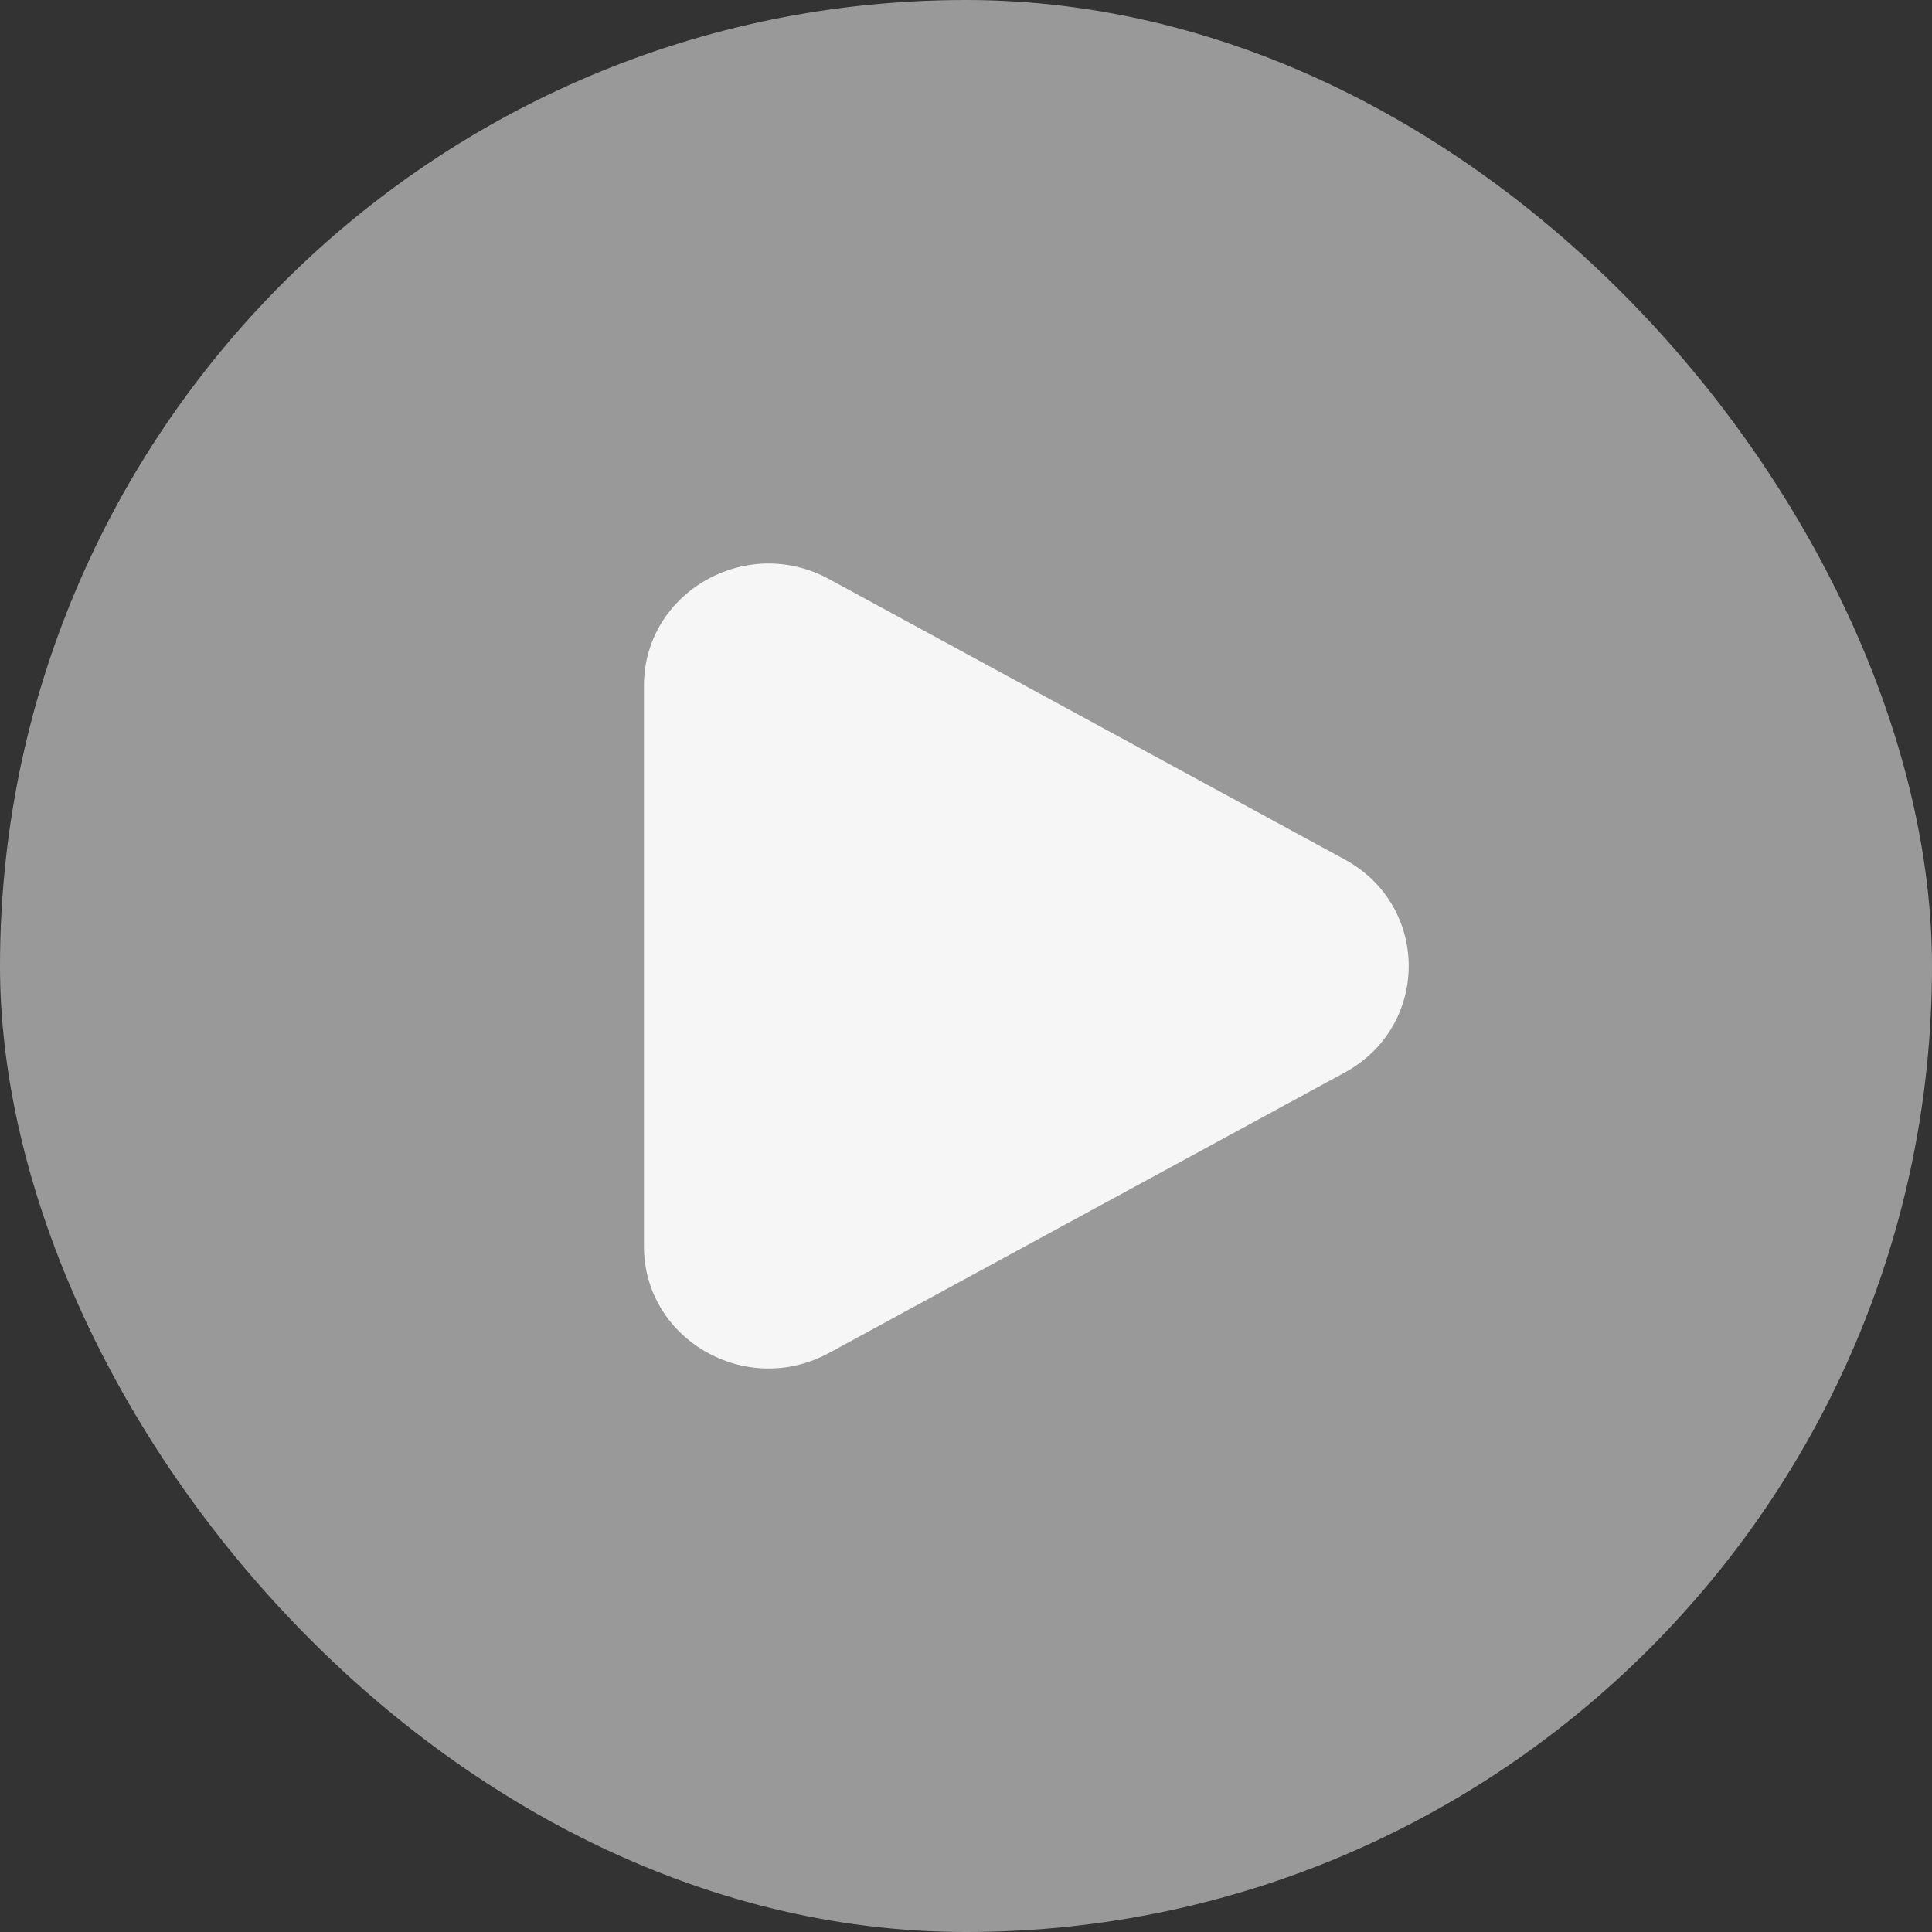 <svg width="100" height="100" viewBox="0 0 100 100" fill="none" xmlns="http://www.w3.org/2000/svg">
<rect x="0" y="0" width="100" height="100" fill="#333333" stroke="none"/>
<rect width="100" height="100" rx="50" fill="white" fill-opacity="0.5"/>
<path d="M69.599 44.485C74.02 46.889 74.02 53.112 69.599 55.516L42.907 70.031C38.611 72.367 33.331 69.326 33.331 64.515L33.331 35.486C33.331 30.675 38.611 27.634 42.907 29.97L69.599 44.485Z" fill="#F6F6F6"/>
</svg>
